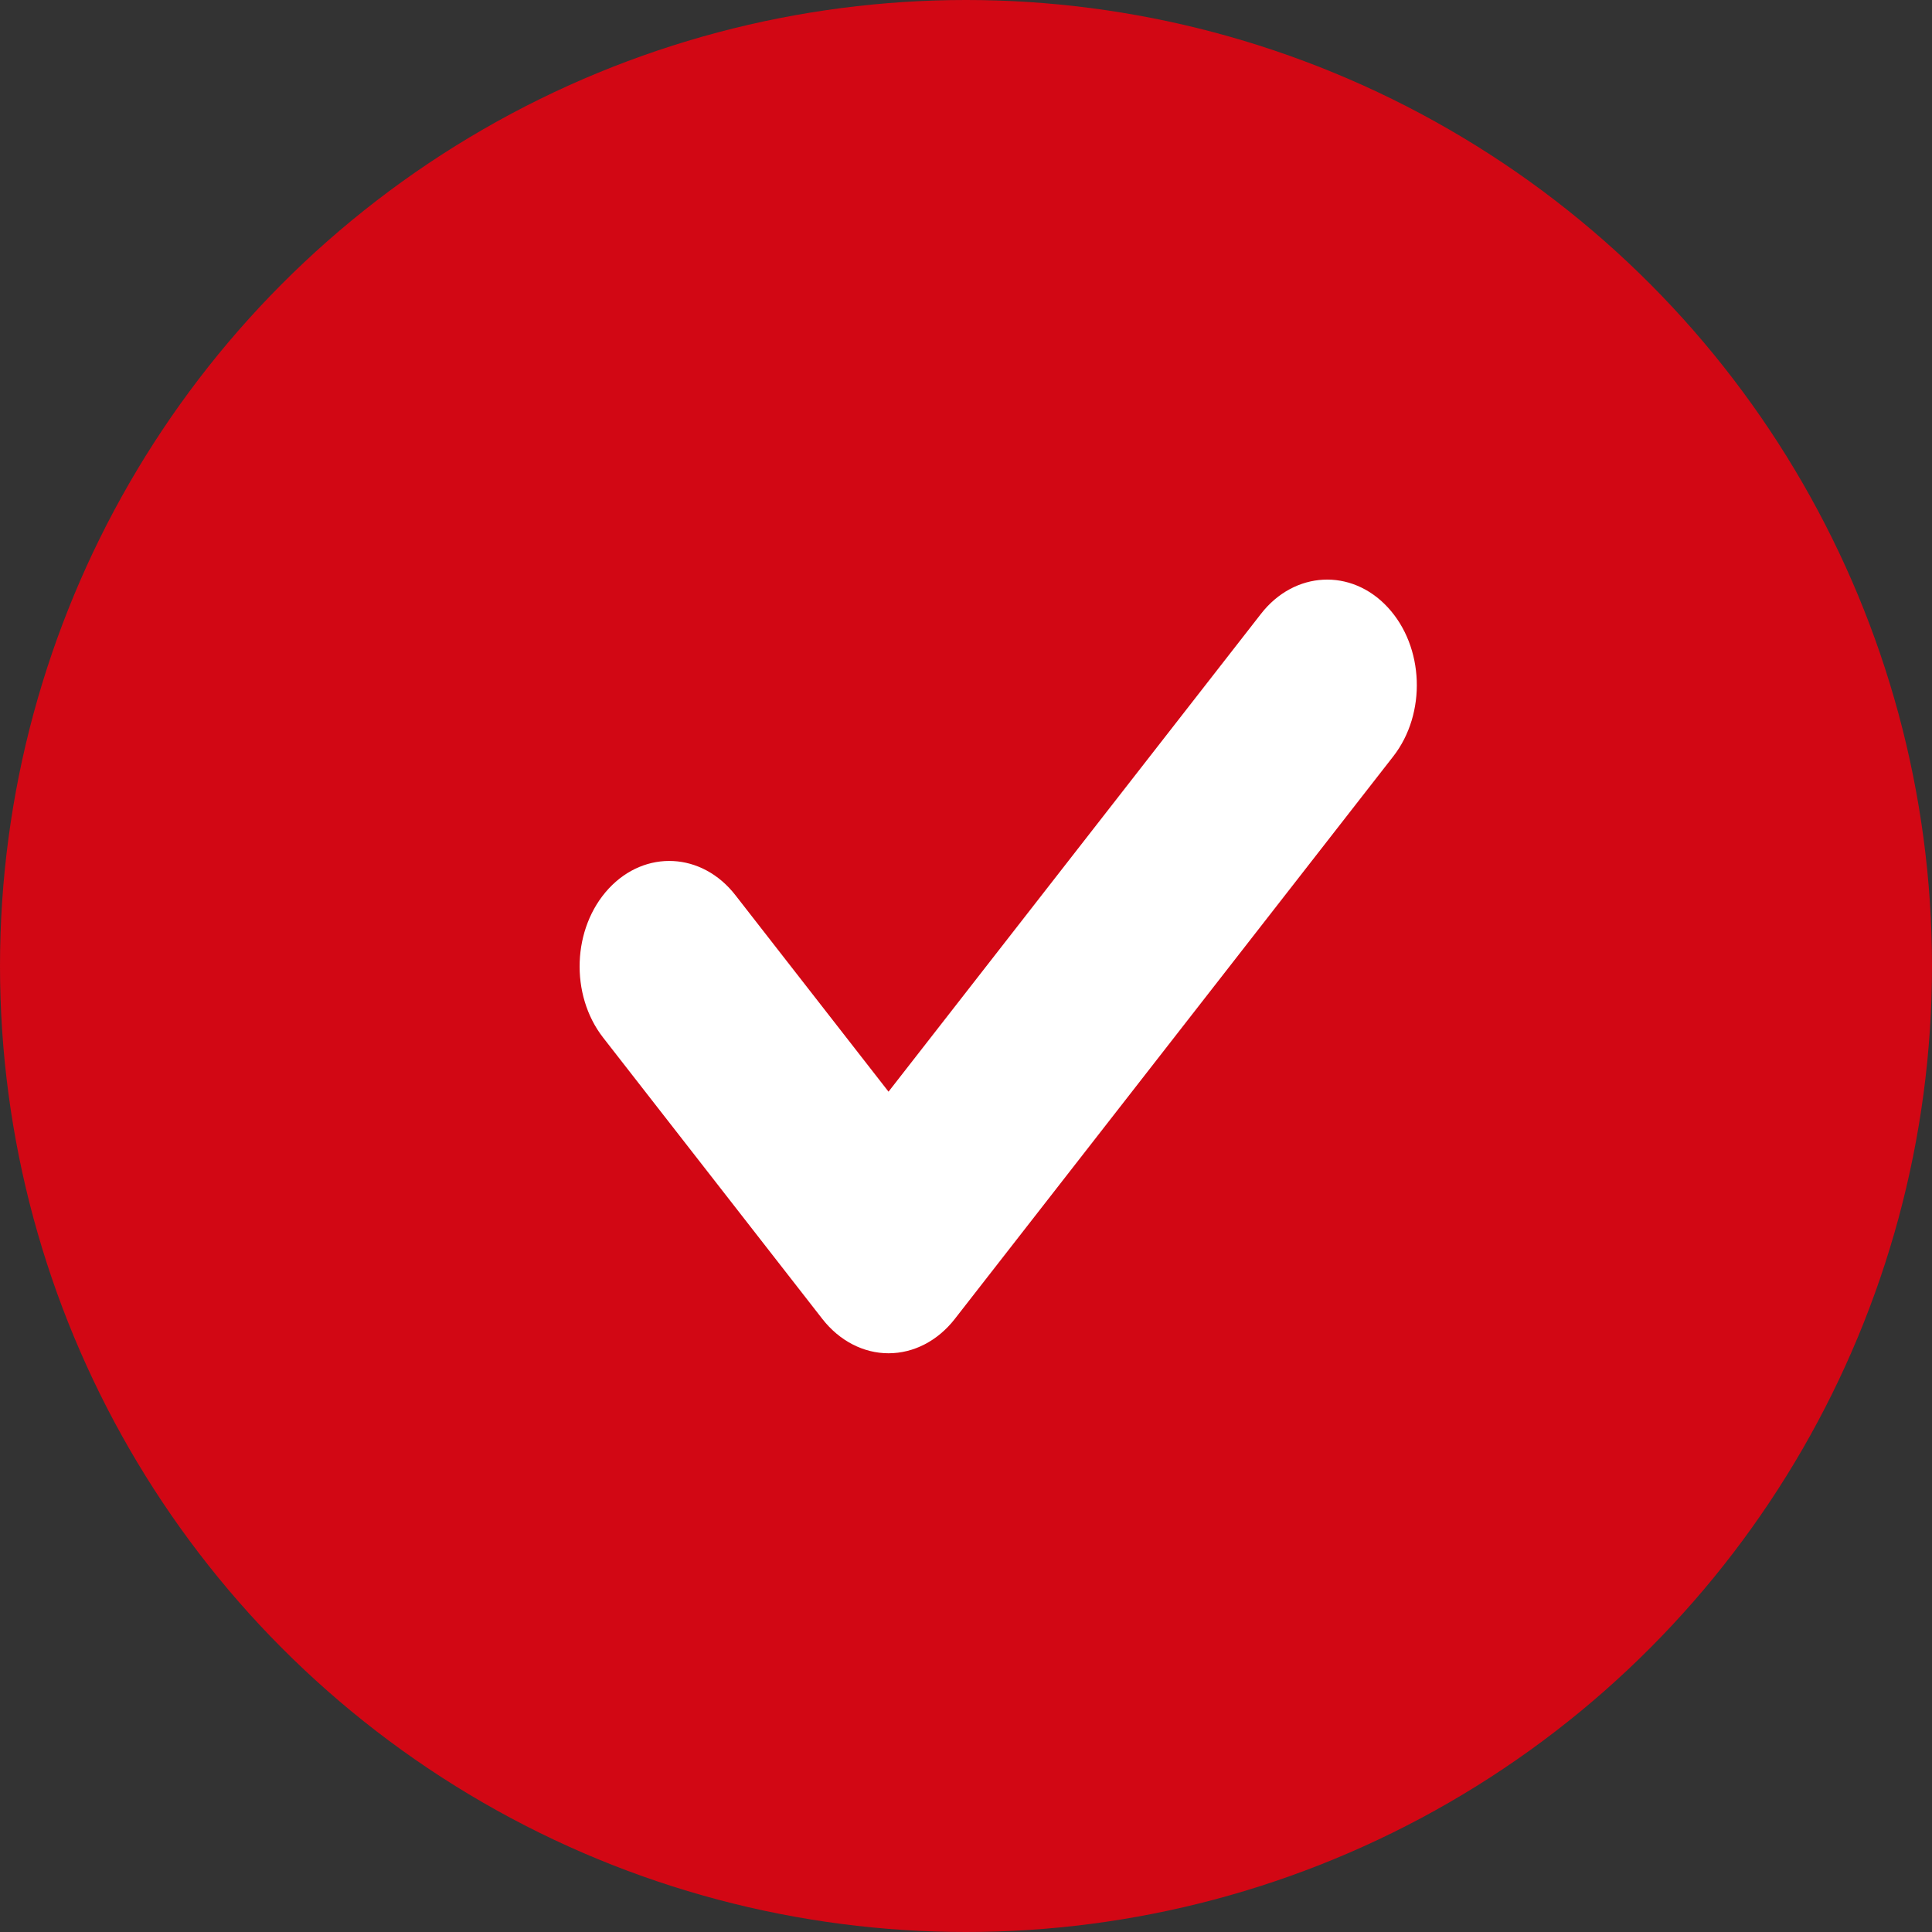 <?xml version="1.0" encoding="UTF-8"?> <svg xmlns="http://www.w3.org/2000/svg" width="20" height="20" viewBox="0 0 20 20" fill="none"><rect x="0" y="0" width="20" height="20" fill="#333333" stroke="none"/><circle cx="10" cy="10" r="10" fill="#D20714"></circle><path fill-rule="evenodd" clip-rule="evenodd" d="M14.366 6.287C14.744 6.695 14.769 7.386 14.423 7.83L9.883 13.655C9.707 13.88 9.459 14.009 9.198 14.009C8.938 14.009 8.69 13.88 8.514 13.655L6.244 10.742C5.898 10.298 5.923 9.607 6.301 9.199C6.679 8.792 7.267 8.822 7.613 9.267L9.198 11.301L13.054 6.354C13.4 5.91 13.988 5.879 14.366 6.287Z" fill="white"></path></svg> 